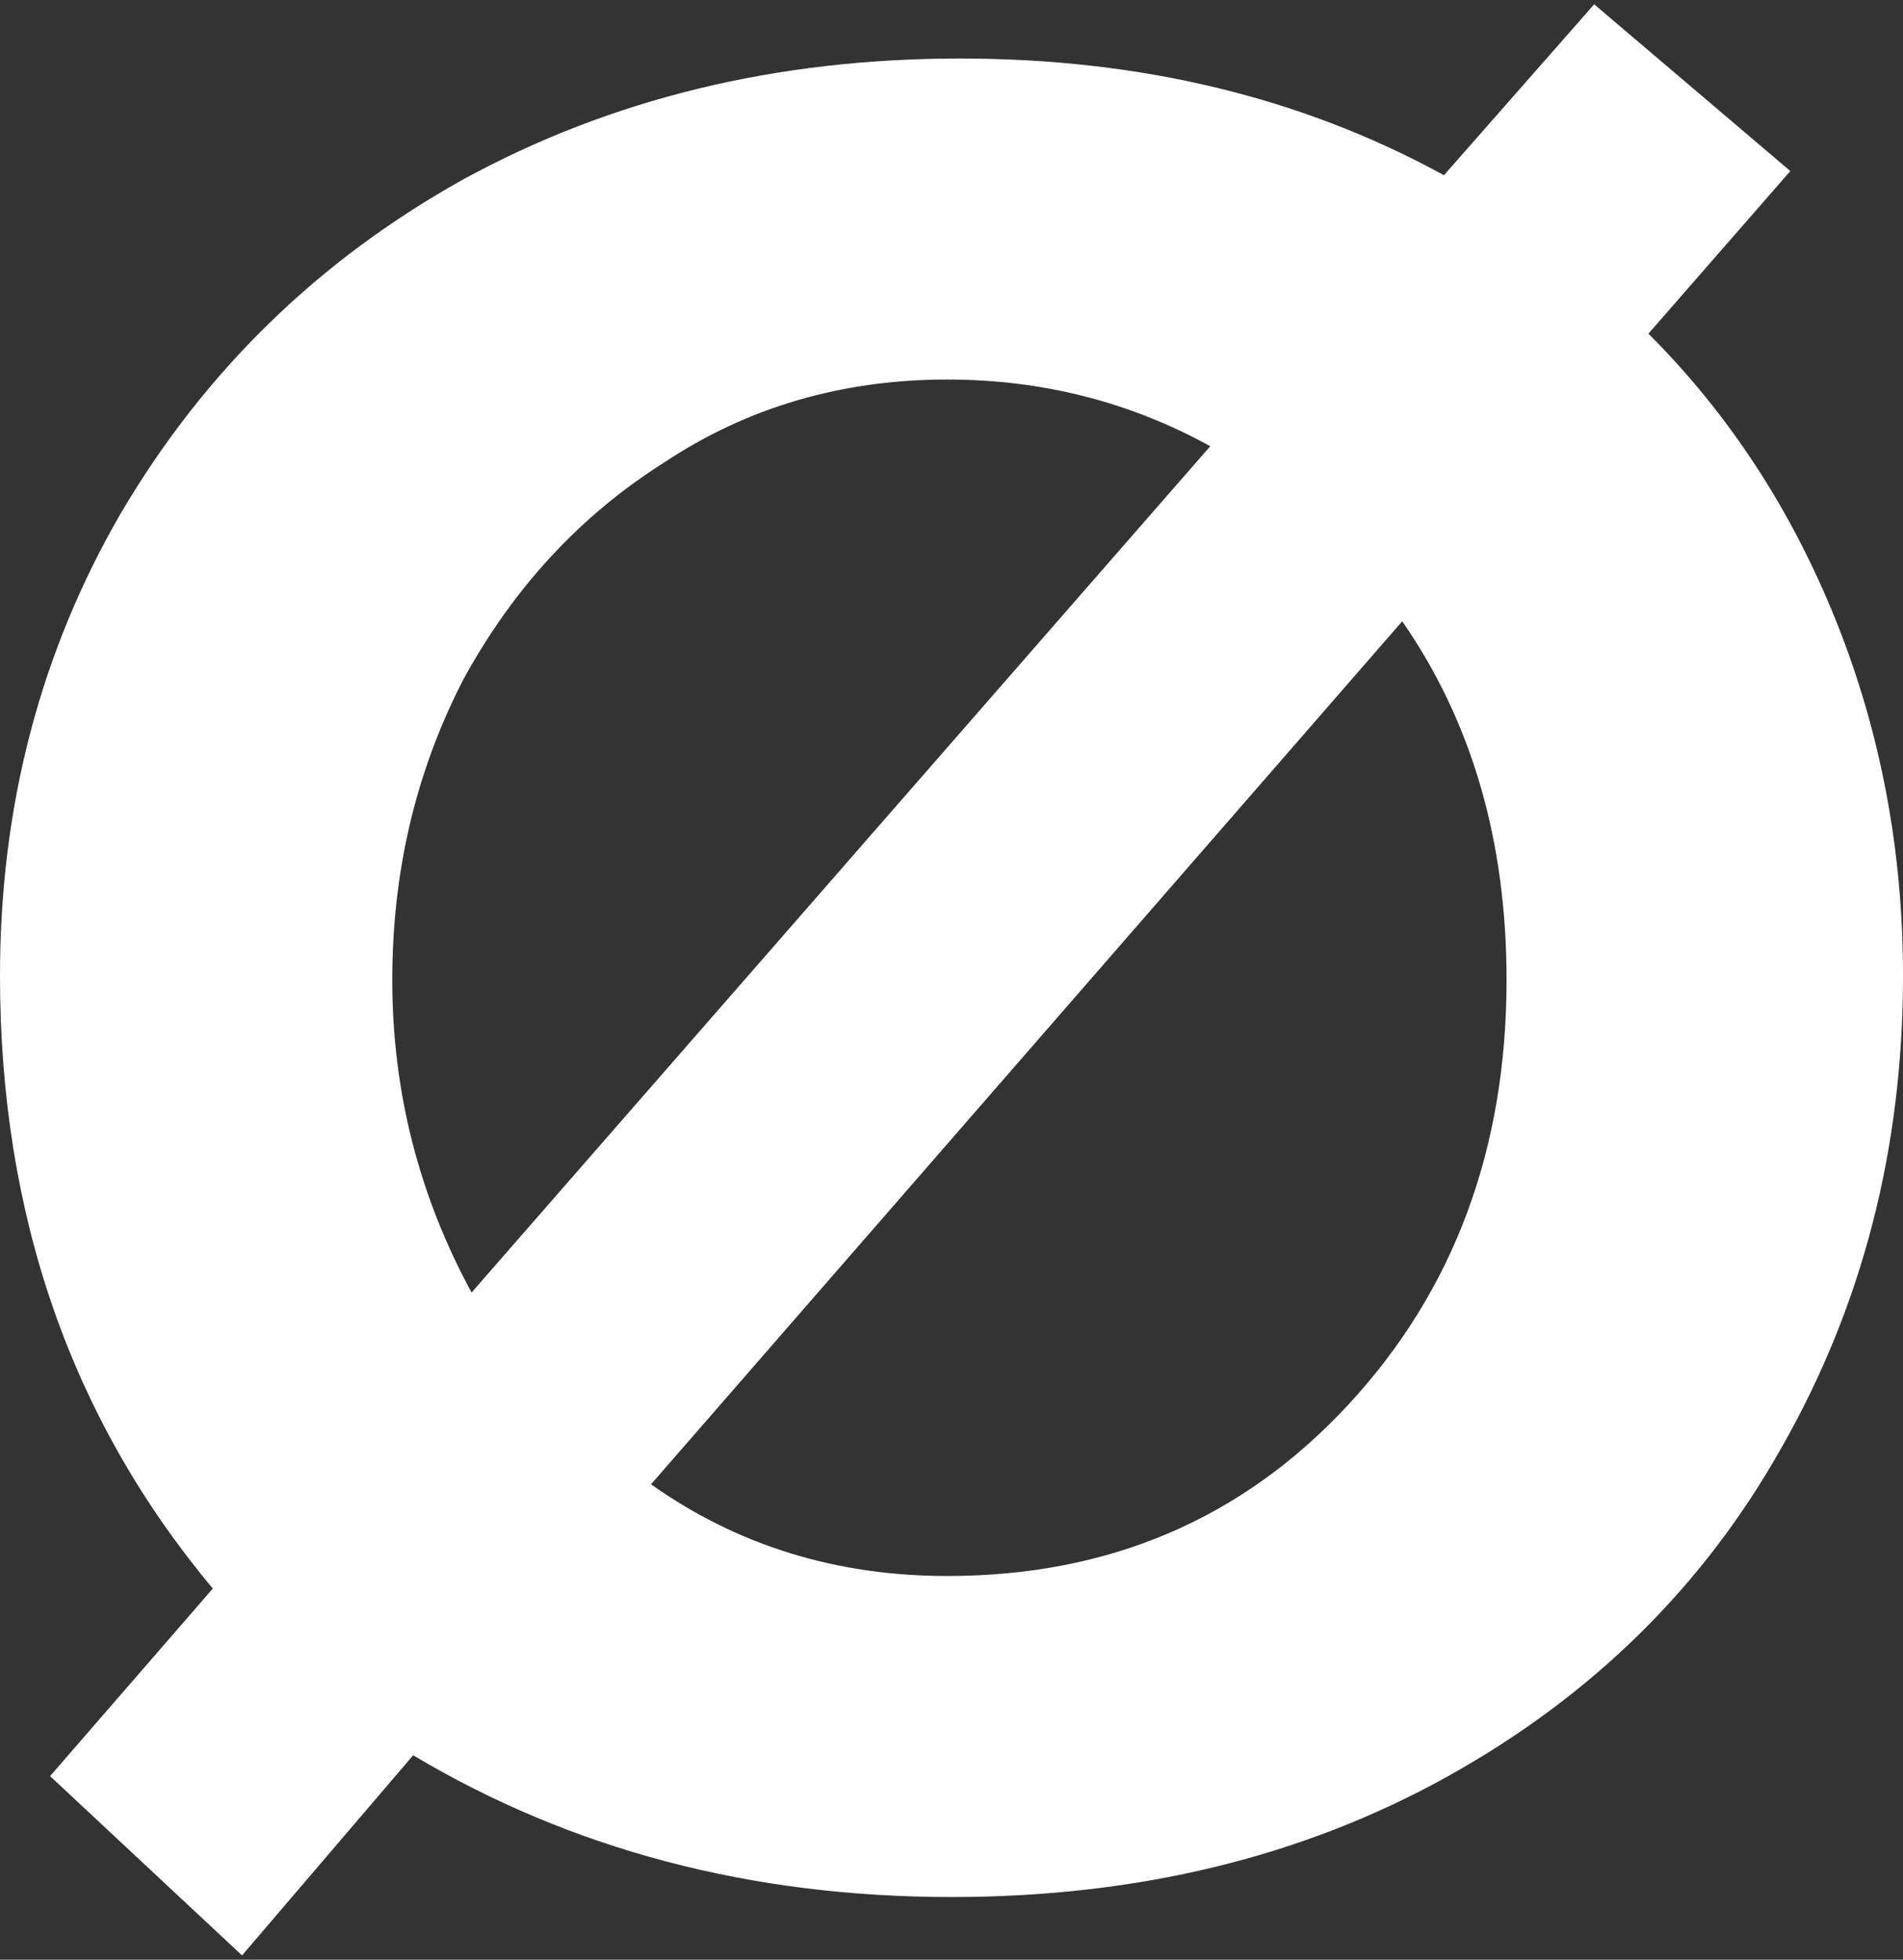 <svg width="67" height="69" viewBox="0 0 67 69" fill="none" xmlns="http://www.w3.org/2000/svg">
<rect x="0" y="0" width="67" height="69" fill="#333333" stroke="none"/>
<path d="M58.037 11.748C60.878 14.586 63.082 17.962 64.649 21.876C66.216 25.791 67 29.95 67 34.353C67 40.42 65.58 45.949 62.739 50.94C59.996 55.833 56.078 59.698 50.985 62.536C45.891 65.374 40.063 66.793 33.5 66.793C26.447 66.793 20.129 65.129 14.546 61.802L8.522 68.848L1.763 62.536L7.493 55.931C2.498 49.962 0 42.769 0 34.353C0 28.384 1.42 22.953 4.261 18.06C7.2 13.069 11.216 9.155 16.309 6.317C21.501 3.479 27.329 2.06 33.794 2.06C40.161 2.06 45.842 3.43 50.838 6.17L56.127 0.152L63.033 6.023L58.037 11.748ZM13.811 34.5C13.811 38.414 14.742 42.084 16.603 45.509L42.61 15.711C39.769 14.146 36.684 13.363 33.353 13.363C29.631 13.363 26.3 14.341 23.362 16.298C20.423 18.158 18.072 20.702 16.309 23.931C14.644 27.161 13.811 30.683 13.811 34.5ZM33.353 55.49C39.034 55.49 43.736 53.484 47.458 49.472C51.181 45.46 53.042 40.469 53.042 34.5C53.042 29.607 51.817 25.399 49.368 21.876L22.921 52.261C25.958 54.414 29.435 55.49 33.353 55.49Z" fill="white"/>
</svg>

